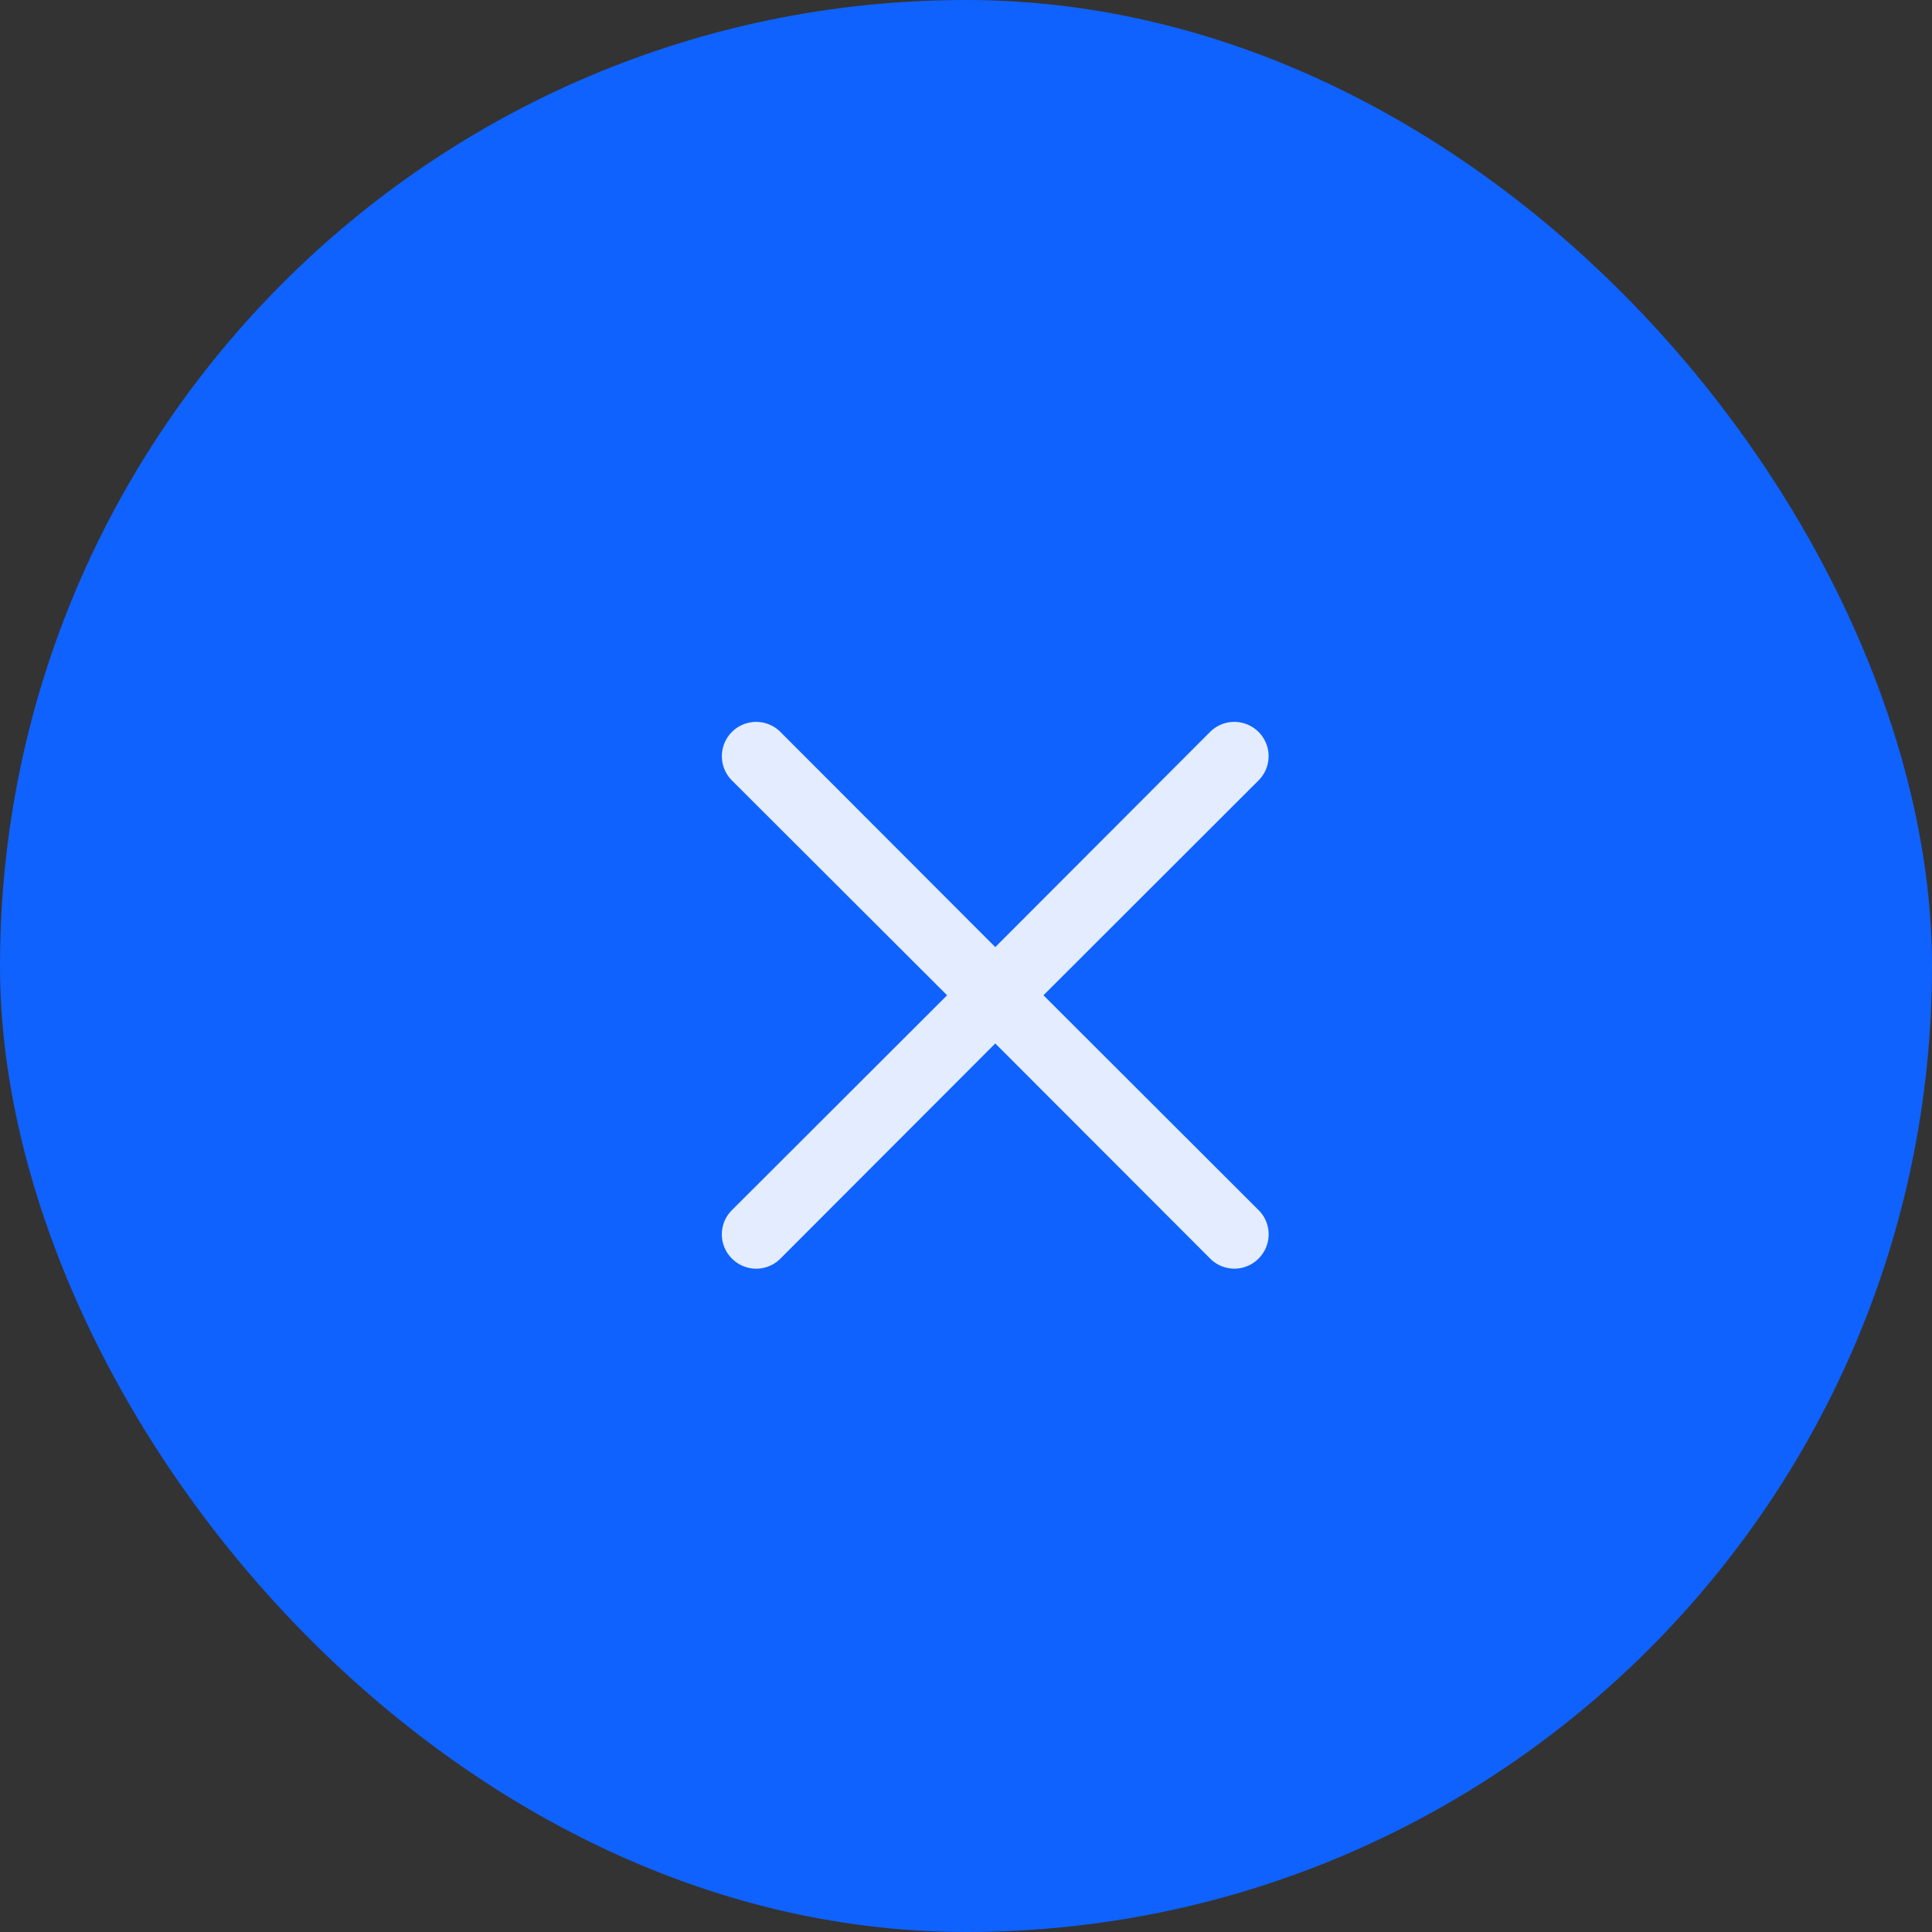 <svg xmlns="http://www.w3.org/2000/svg" width="33" height="33" fill="none"><rect width="100%" height="100%" fill="#333333" stroke="none"/><rect width="33" height="33" fill="#0F62FE" rx="16.5"/><path fill="#fff" fill-opacity=".88" d="m17.823 17 3.674-3.67a.585.585 0 1 0-.828-.828L17 16.177l-3.67-3.675a.585.585 0 1 0-.828.829L16.177 17l-3.675 3.67a.582.582 0 0 0 0 .827.583.583 0 0 0 .829 0L17 17.823l3.67 3.674a.582.582 0 0 0 .827 0 .583.583 0 0 0 0-.828L17.823 17Z"/></svg>